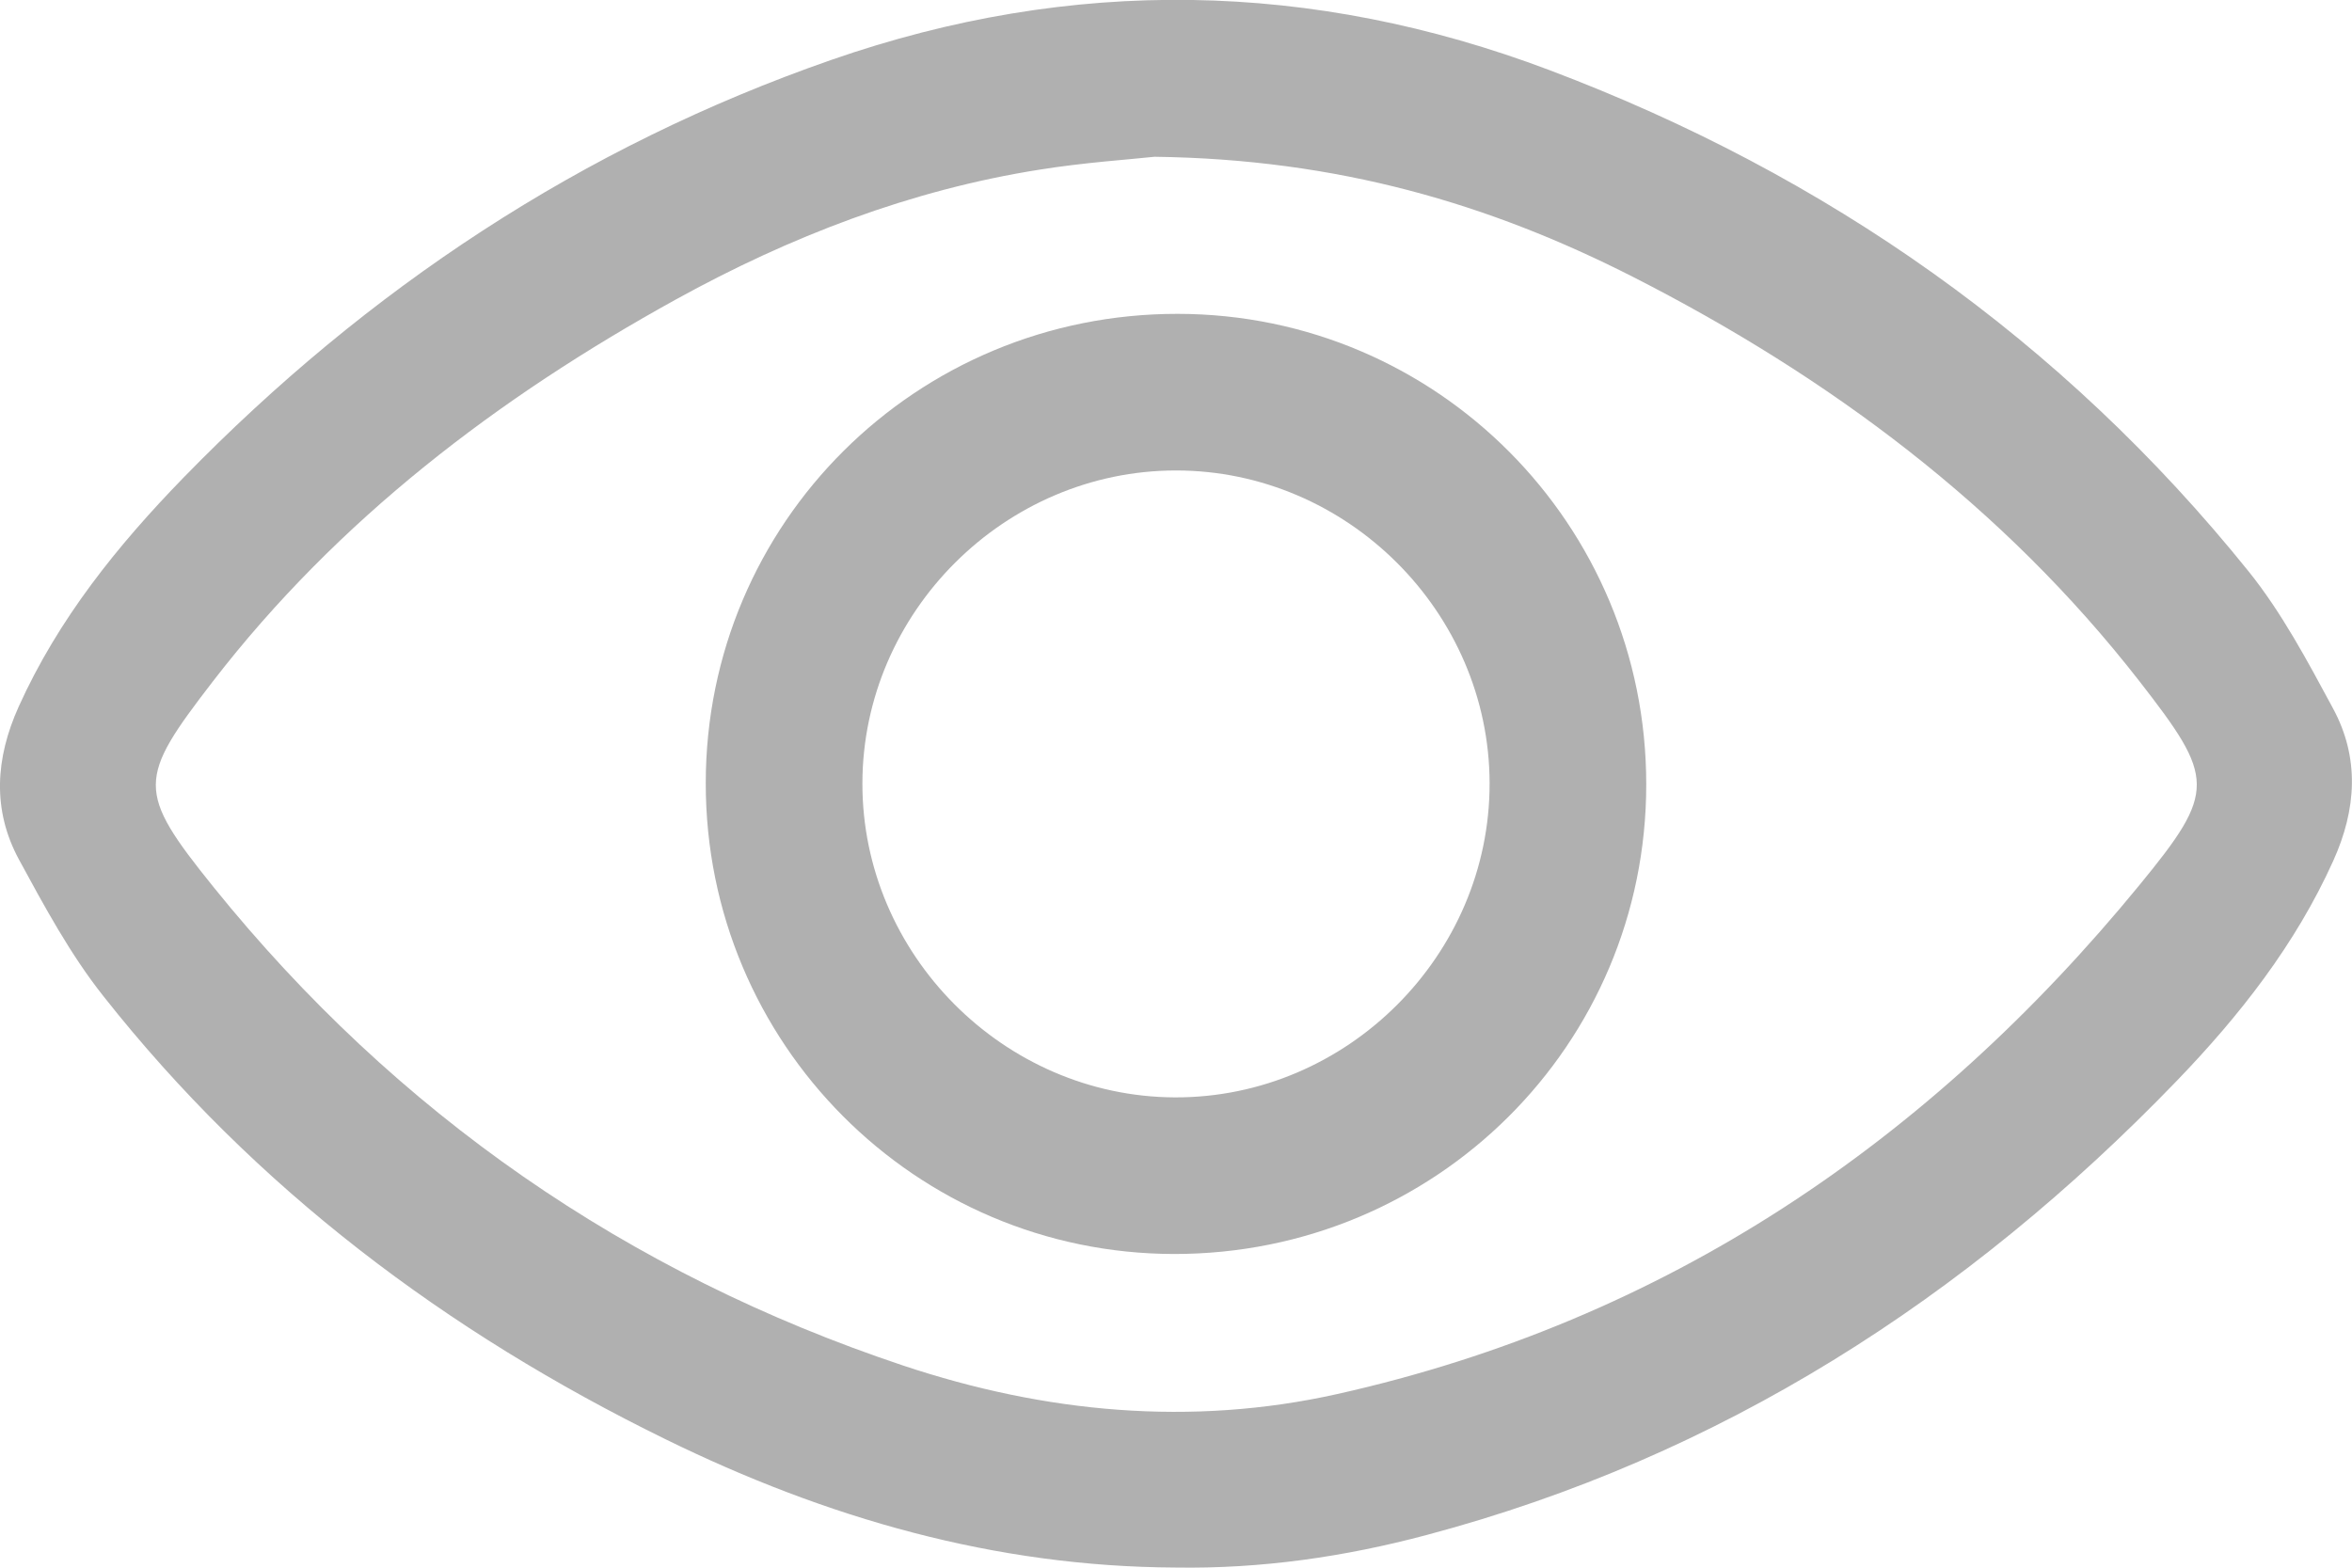 <svg width="15" height="10" viewBox="0 0 15 10" fill="none" xmlns="http://www.w3.org/2000/svg">
<g clip-path="url(#clip0_401_5251)">
<path d="M7.496 9.999C6.345 9.994 5.269 9.683 4.245 9.181C2.849 8.497 1.628 7.582 0.66 6.355C0.449 6.089 0.284 5.783 0.121 5.483C-0.051 5.165 -0.029 4.837 0.119 4.508C0.371 3.949 0.749 3.48 1.171 3.046C2.343 1.843 3.71 0.936 5.302 0.382C6.836 -0.152 8.366 -0.125 9.881 0.447C11.65 1.115 13.151 2.168 14.34 3.644C14.553 3.909 14.716 4.217 14.878 4.517C15.05 4.834 15.029 5.163 14.88 5.492C14.639 6.026 14.283 6.479 13.881 6.896C12.544 8.282 10.975 9.292 9.1 9.791C8.576 9.931 8.041 10.008 7.496 9.999ZM7.363 1C7.209 1.017 6.918 1.036 6.631 1.082C5.807 1.212 5.038 1.509 4.311 1.91C3.175 2.537 2.155 3.313 1.358 4.346C0.877 4.971 0.866 5.043 1.363 5.66C2.527 7.102 4 8.123 5.761 8.711C6.664 9.012 7.596 9.101 8.53 8.892C10.621 8.424 12.302 7.285 13.645 5.645C14.138 5.044 14.126 4.965 13.644 4.345C12.776 3.23 11.666 2.404 10.414 1.766C9.5 1.301 8.535 1.015 7.363 1Z" fill="#B0B0B0"/>
<path d="M10.499 5.004C10.499 6.665 9.156 8 7.488 7.999C5.837 7.997 4.5 6.654 4.501 4.996C4.501 3.335 5.844 2 7.512 2.002C9.164 2.004 10.5 3.346 10.499 5.004ZM7.5 3.001C6.408 3.001 5.502 3.905 5.5 4.996C5.498 6.087 6.401 6.995 7.492 7C8.59 7.004 9.502 6.094 9.5 4.996C9.498 3.905 8.592 3.001 7.5 3.001Z" fill="#B0B0B0"/>
</g>
<defs>
<clipPath id="clip0_401_5251">
<rect width="15" height="10" fill="white"/>
</clipPath>
</defs>
</svg>
